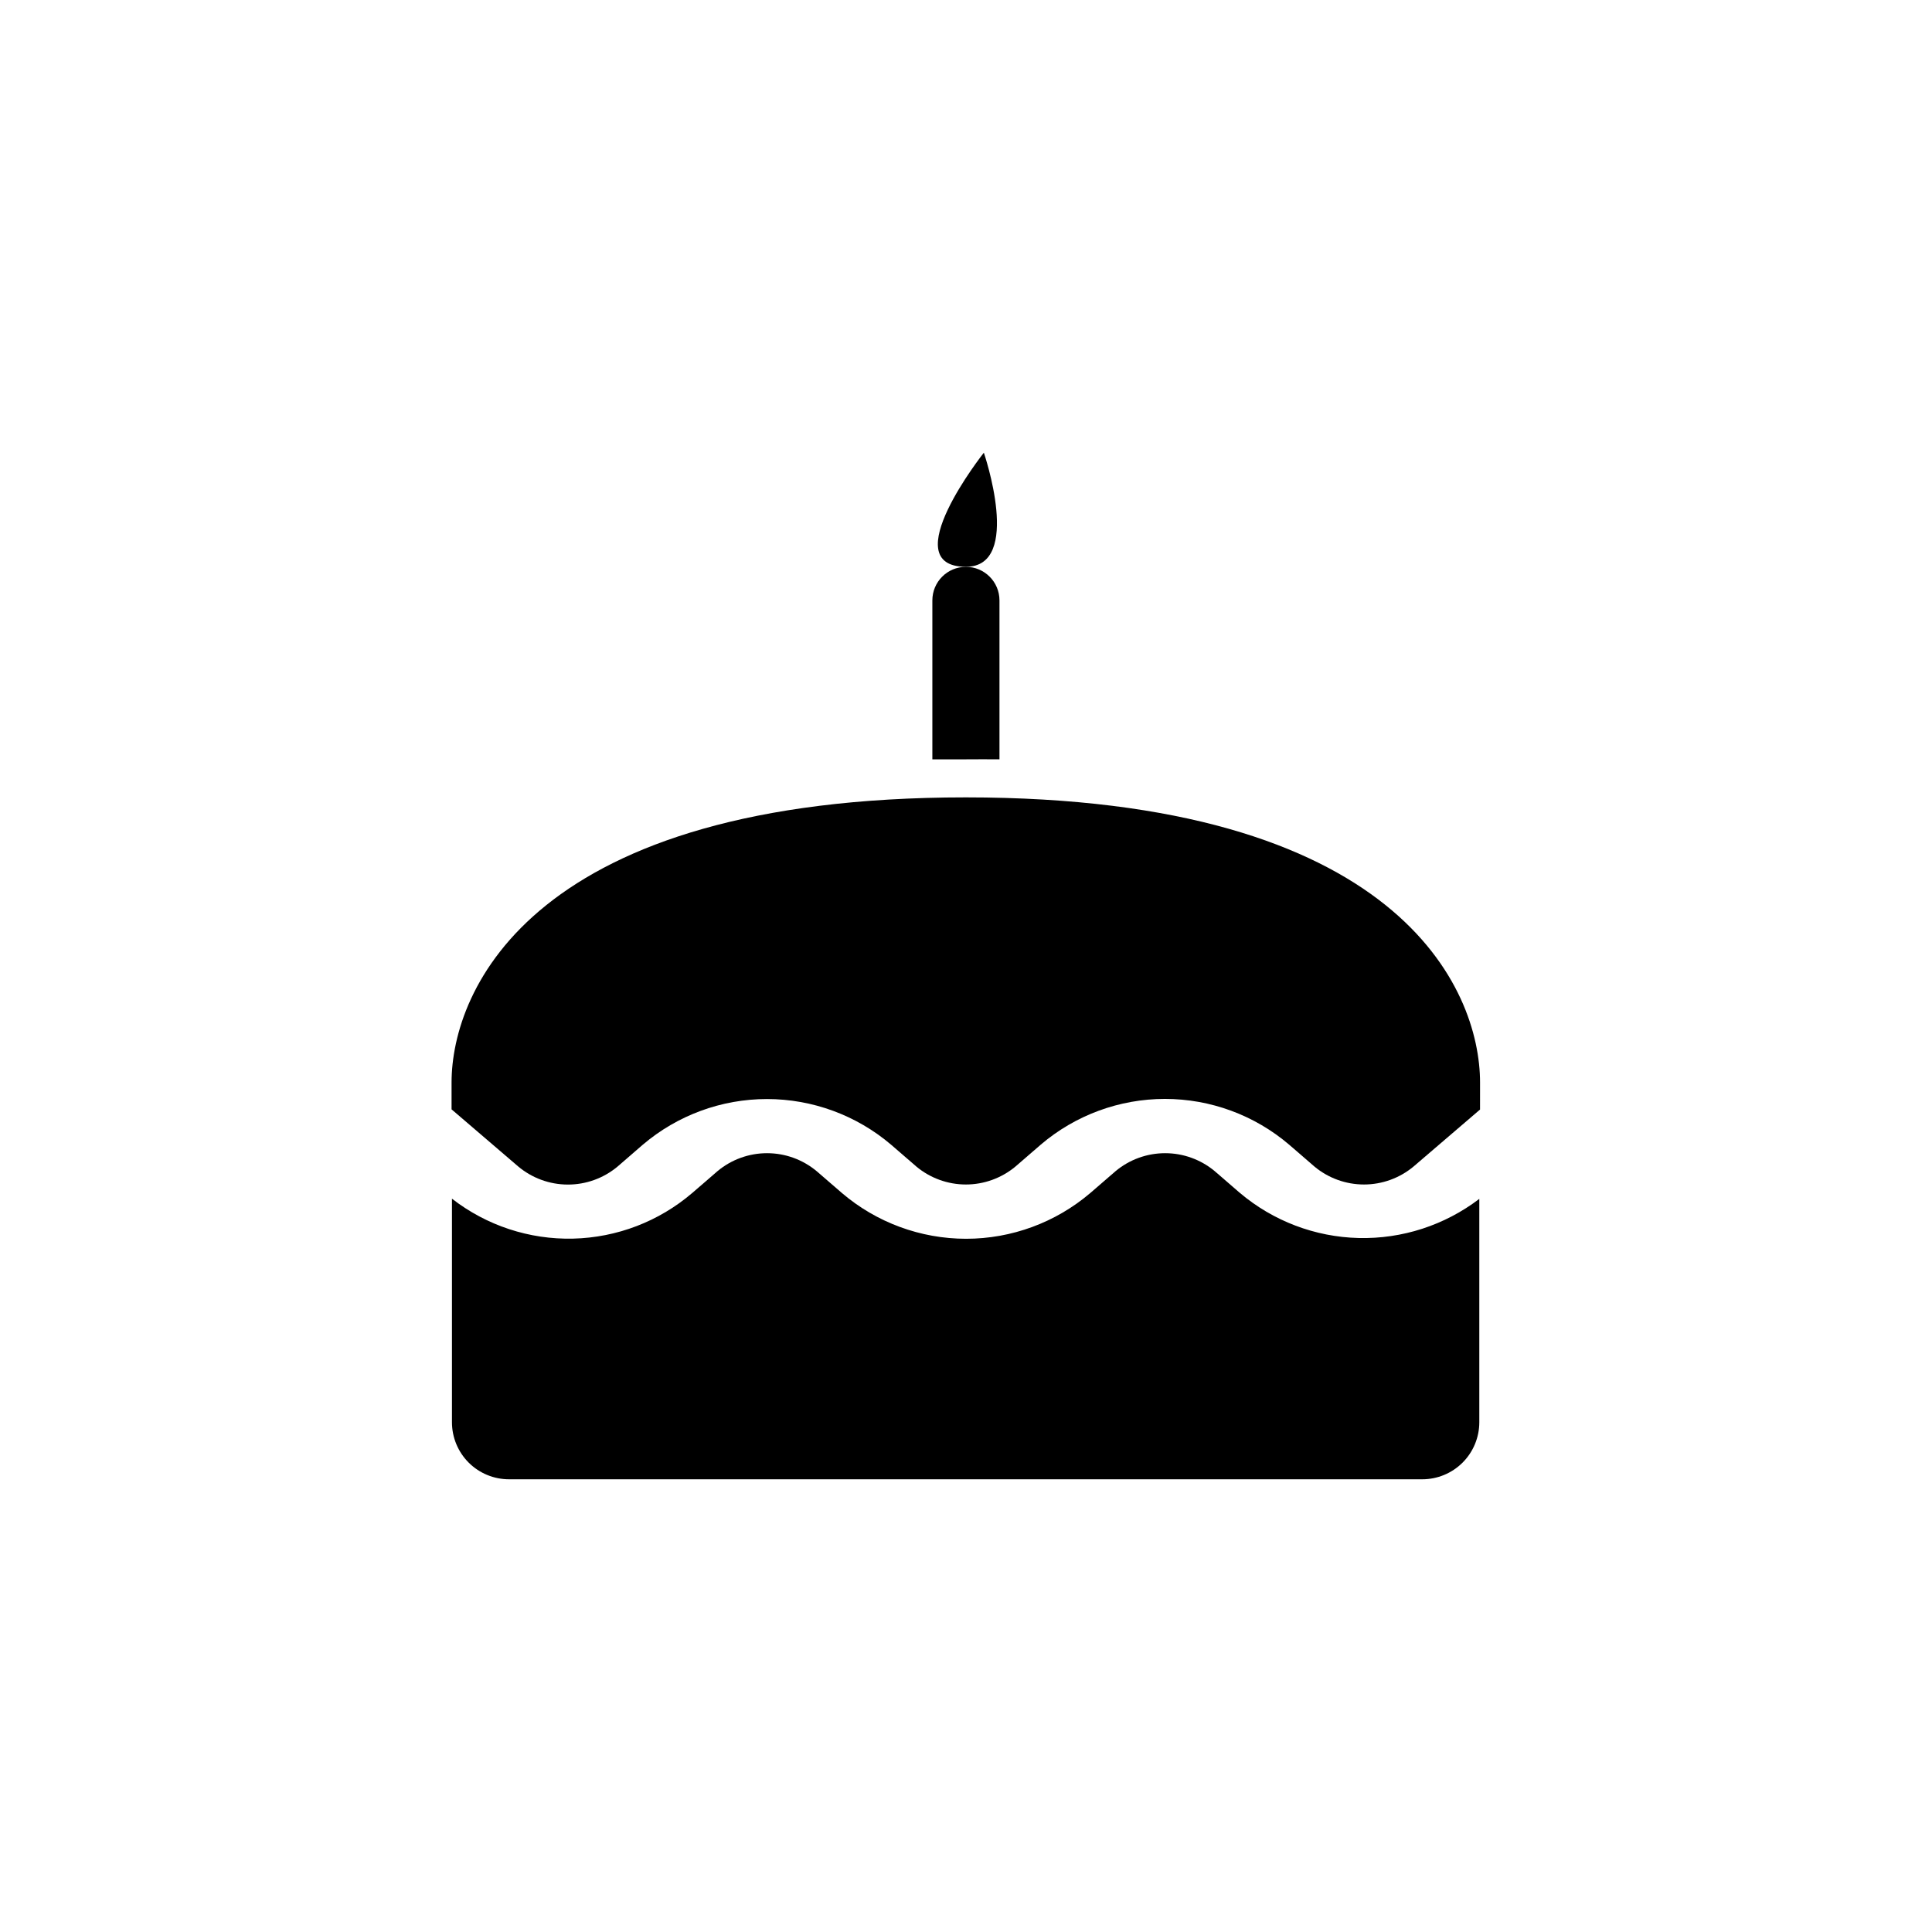 <?xml version="1.0" encoding="UTF-8"?>
<!-- Uploaded to: SVG Repo, www.svgrepo.com, Generator: SVG Repo Mixer Tools -->
<svg fill="#000000" width="800px" height="800px" version="1.1" viewBox="144 144 512 512" xmlns="http://www.w3.org/2000/svg">
 <g>
  <path d="m472.6 460.15-6.699-5.793c-3.688-3.07-8.332-4.75-13.125-4.75-4.797 0-9.441 1.68-13.125 4.75l-6.699 5.793c-9.184 7.832-20.855 12.137-32.926 12.137-12.066 0-23.742-4.305-32.922-12.137l-6.699-5.793h-0.004c-3.684-3.07-8.328-4.75-13.125-4.75-4.793 0-9.438 1.68-13.121 4.75l-6.699 5.793h-0.004c-8.816 7.551-19.969 11.824-31.57 12.098-11.605 0.277-22.945-3.465-32.109-10.586v59.25c0 4.008 1.59 7.852 4.426 10.688 2.836 2.832 6.68 4.426 10.688 4.426h242.03c4.008 0 7.852-1.594 10.688-4.426 2.832-2.836 4.426-6.68 4.426-10.688v-59.199c-9.172 6.996-20.457 10.656-31.988 10.371-11.535-0.281-22.625-4.492-31.441-11.934z"/>
  <path d="m307.6 453.2 6.75-5.844c9.184-7.809 20.844-12.098 32.898-12.098s23.715 4.289 32.898 12.098l6.699 5.793v0.004c3.688 3.066 8.328 4.75 13.125 4.75s9.441-1.684 13.125-4.75l6.699-5.793v-0.004c9.184-7.832 20.855-12.133 32.926-12.133 12.066 0 23.742 4.301 32.922 12.133l6.699 5.793 0.004 0.004c3.684 3.066 8.328 4.75 13.125 4.75 4.793 0 9.438-1.684 13.121-4.75l17.633-15.113 0.004-7.156c0-24.836-21.613-75.57-136.28-75.57s-136.28 50.883-136.28 75.57v7.106l17.633 15.113c3.676 3.094 8.324 4.801 13.133 4.82 4.805 0.02 9.465-1.652 13.168-4.723z"/>
  <path d="m404.73 263.97s-23.93 30.23-4.734 30.23c15.113 0 4.734-30.23 4.734-30.23z"/>
  <path d="m408.87 345.23v-42.117c0-4.914-3.984-8.895-8.895-8.895s-8.891 3.981-8.891 8.895v42.117h8.867c3.023 0 5.996-0.051 8.918 0z"/>
 </g>
</svg>